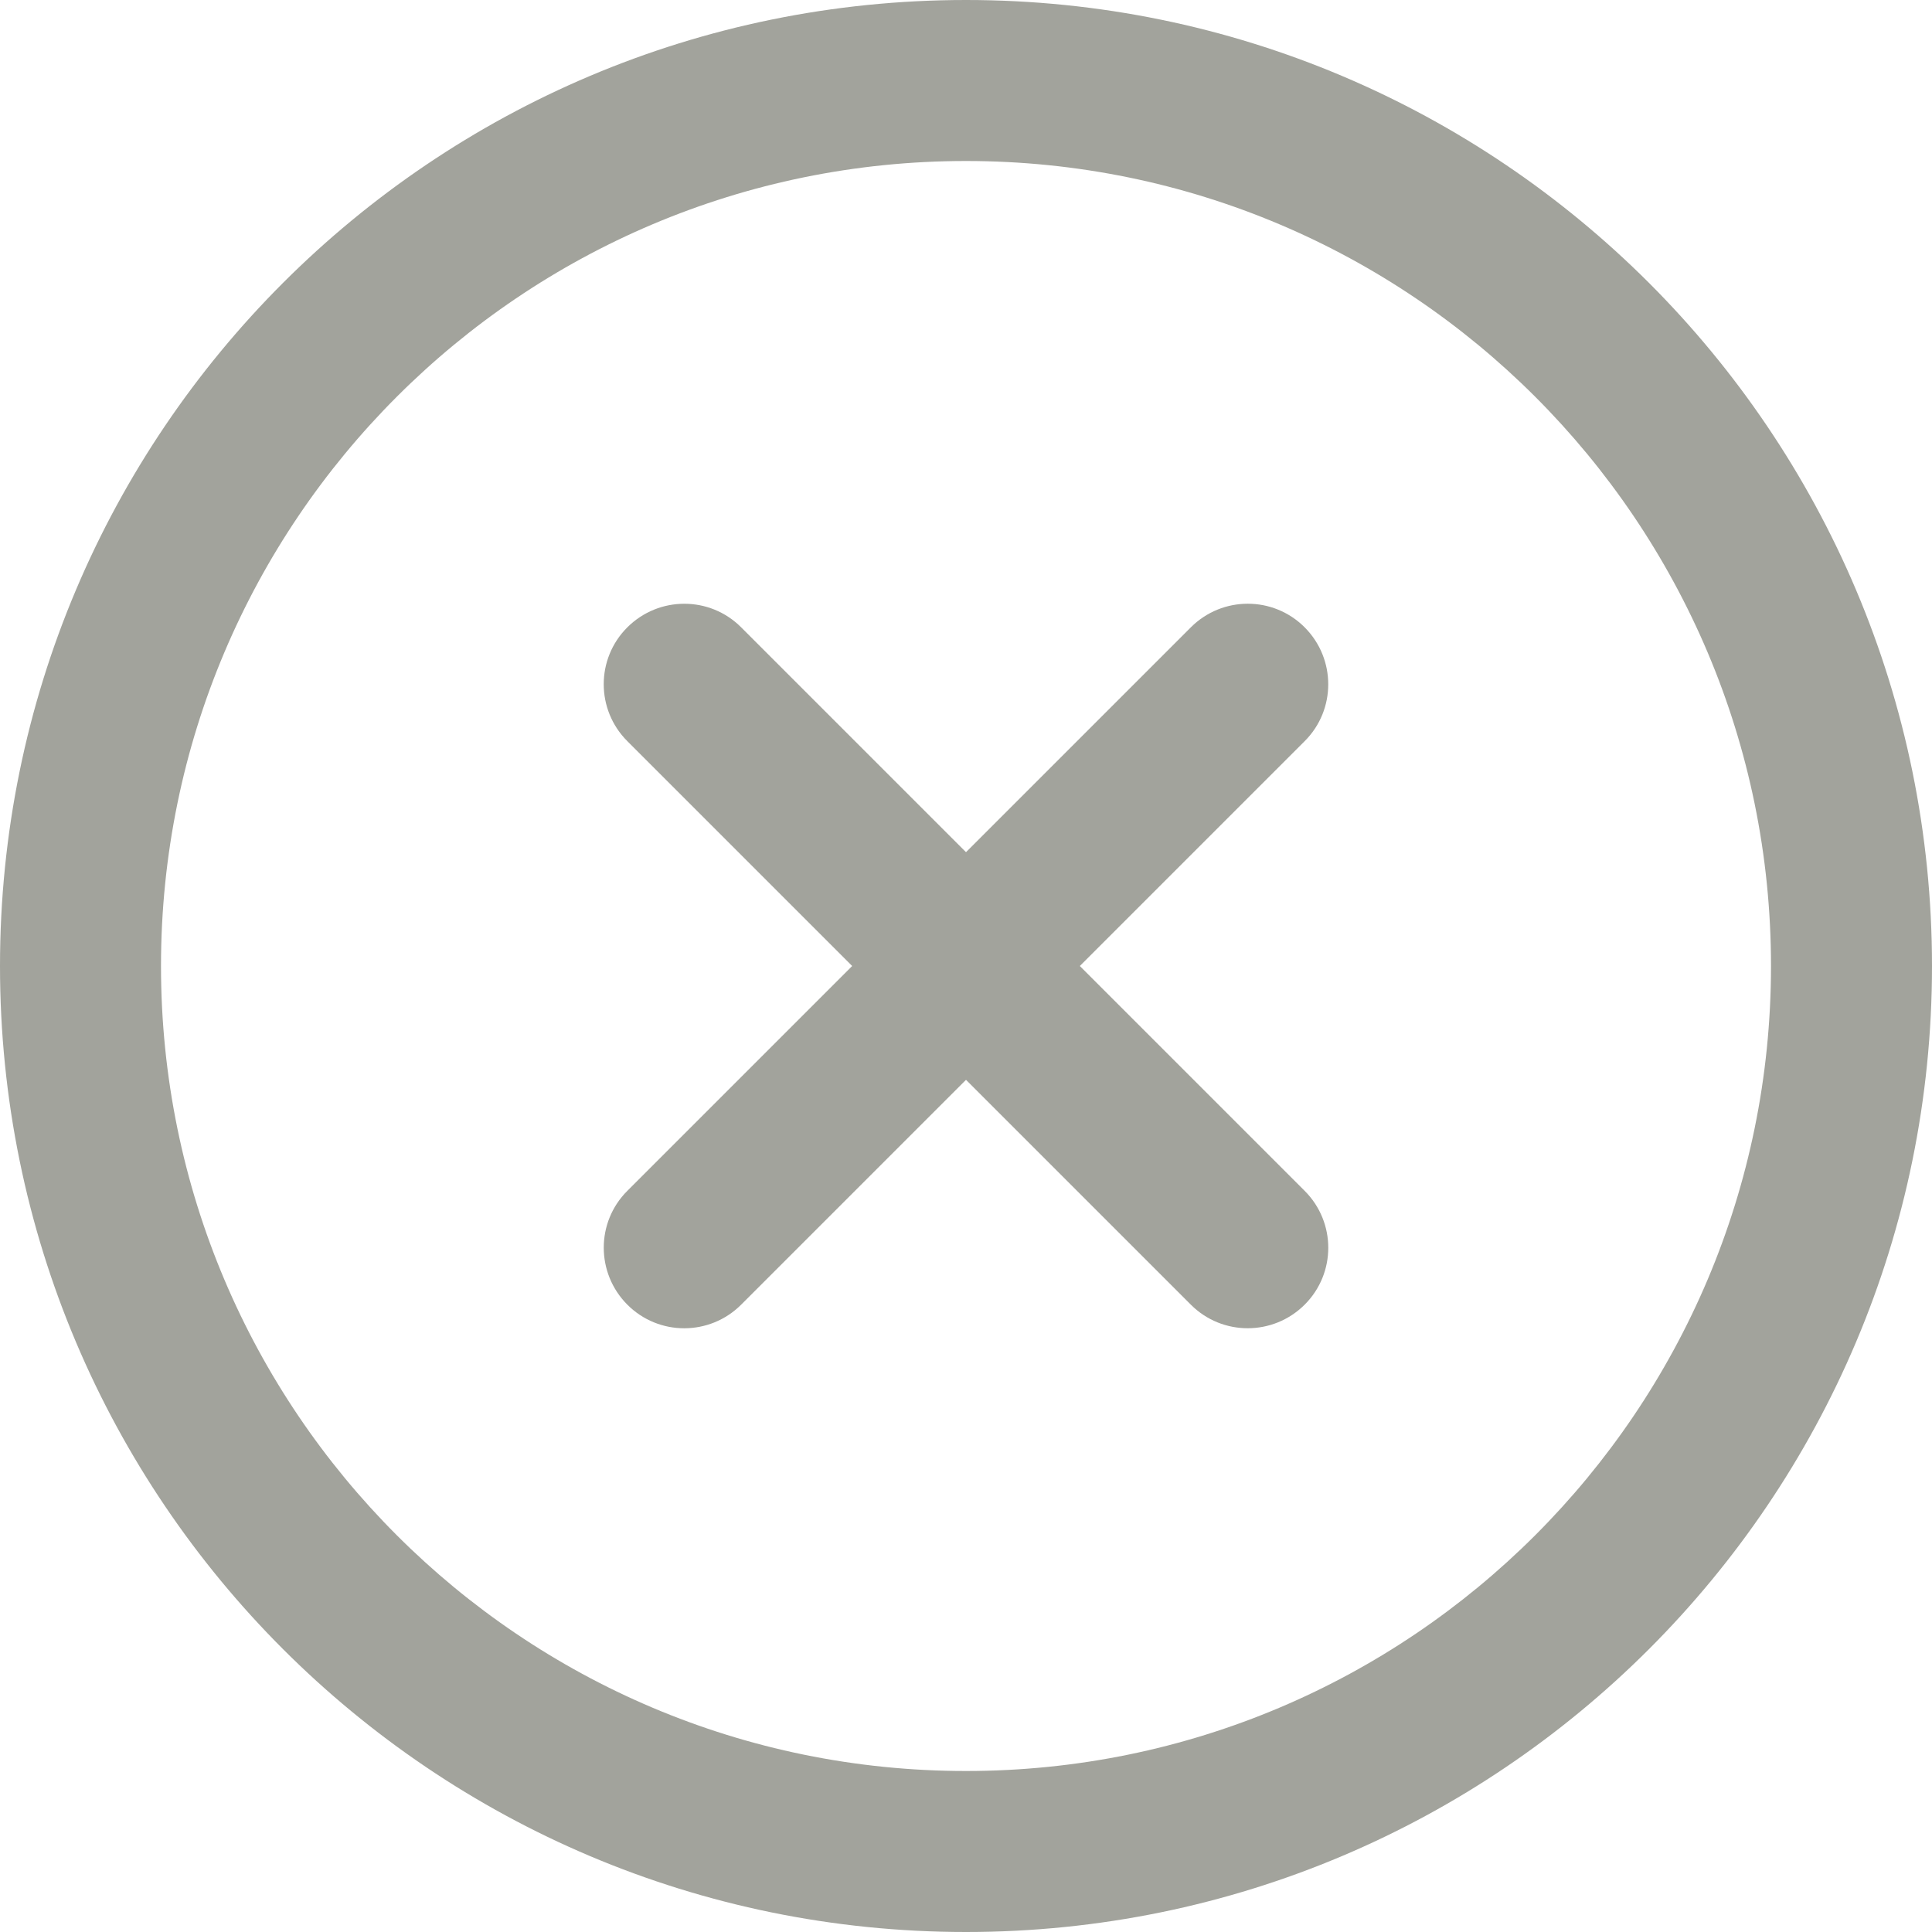 <svg height="24" viewBox="0 0 24 24" width="24" xmlns="http://www.w3.org/2000/svg"><g fill="#a2a39c" fill-rule="nonzero"><path d="m12 22c5.523 0 10-4.477 10-10s-4.477-10-10-10-10 4.477-10 10 4.477 10 10 10zm0 2c-6.627 0-12-5.373-12-12s5.373-12 12-12 12 5.373 12 12-5.373 12-12 12z"/><path d="m9.207 16.207c-.391.391-1.024.391-1.414 0s-.391-1.024 0-1.414l7-7c.391-.391 1.024-.391 1.414 0s.391 1.024 0 1.414z"/><path d="m7.793 9.207c-.391-.391-.391-1.024 0-1.414s1.024-.391 1.414 0l7 7c.391.391.391 1.024 0 1.414s-1.024.391-1.414 0z"/></g></svg>
